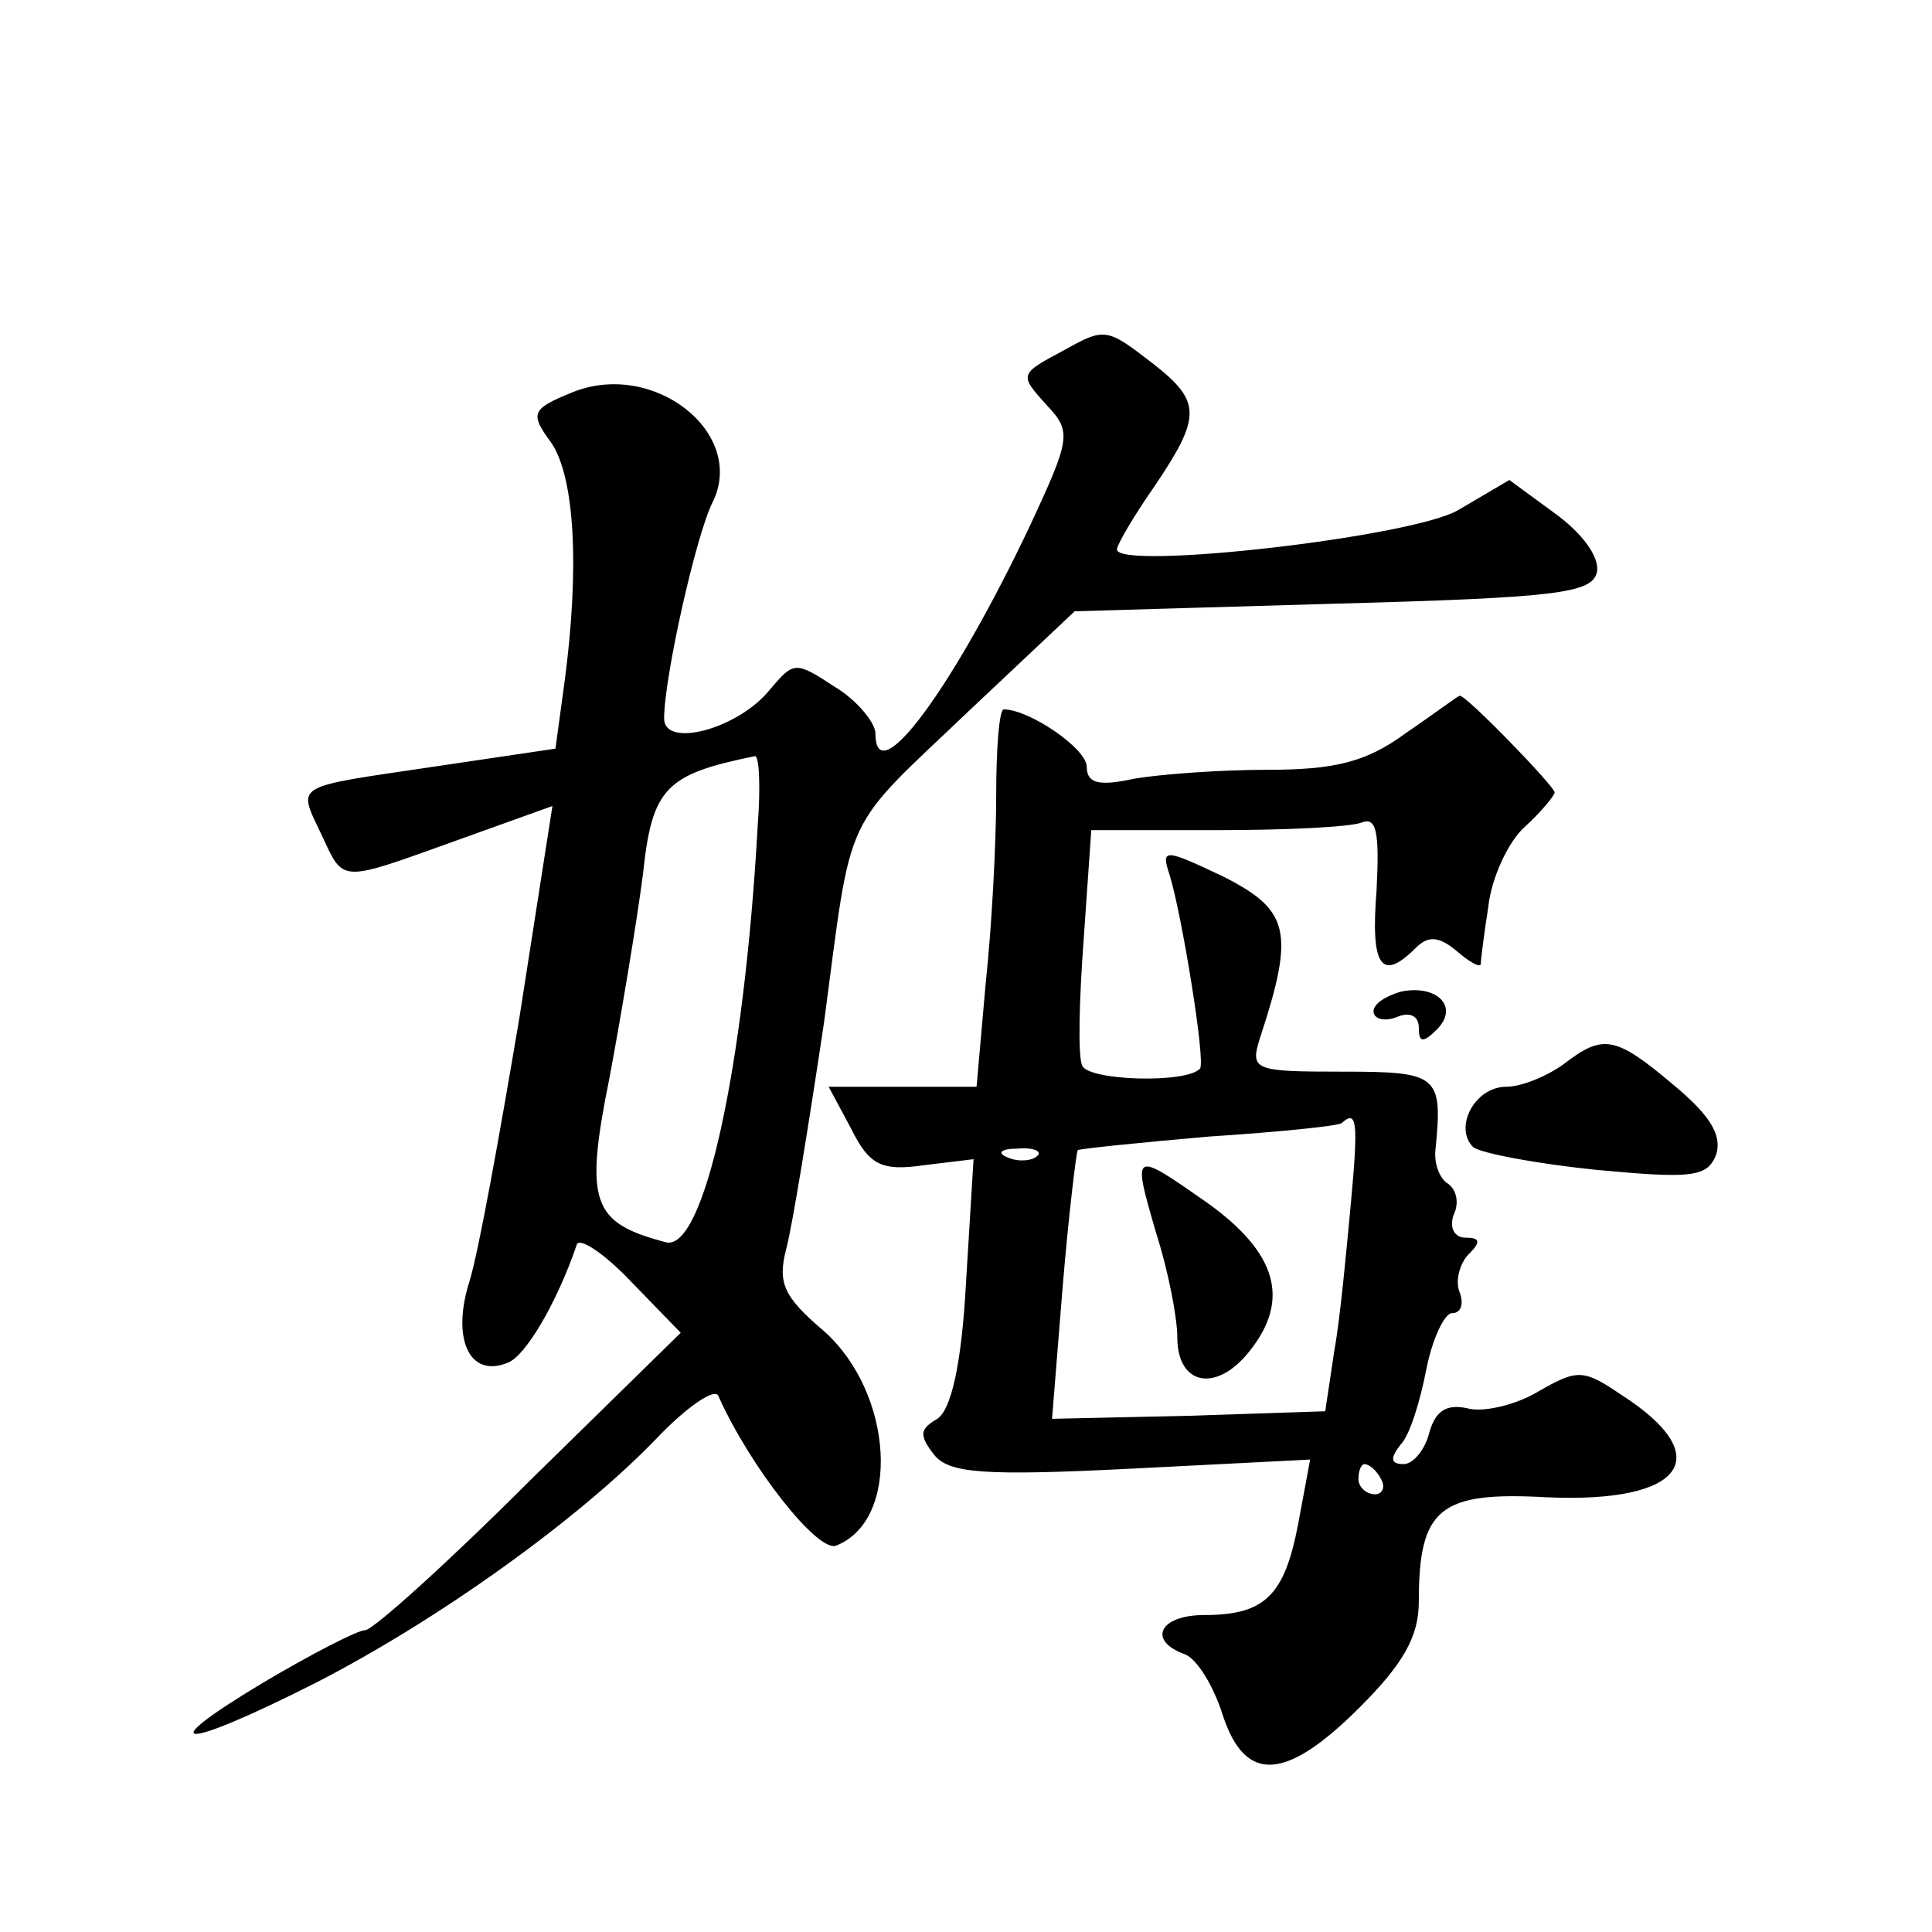 <?xml version="1.0" standalone="no"?>
<!DOCTYPE svg PUBLIC "-//W3C//DTD SVG 20010904//EN"
 "http://www.w3.org/TR/2001/REC-SVG-20010904/DTD/svg10.dtd">
<svg version="1.0" xmlns="http://www.w3.org/2000/svg"
 width="128pt" height="128pt" viewBox="0 0 128 128"
 preserveAspectRatio="xMidYMid meet">
<g transform="translate(0,128) scale(0.1,-0.1)"
fill="#0" stroke="none">
<path d="M705 1048 c-30 -16 -30 -16 -11 -37 16 -17 15 -22 -11 -78 -51 -108 -103
-179 -103 -139 0 7 -12 22 -27 31 -26 17 -27 17 -43 -2 -21 -26 -70 -39 -70 -19
0 27 21 121 32 143 23 46 -39 95 -93 73 -27 -11 -28 -14 -14 -33 16 -23 19 -84
9 -159 l-6 -44 -81 -12 c-94 -14 -90 -11 -74 -45 15 -32 11 -32 89 -4 l64 23 -22
-141 c-13 -77 -27 -155 -33 -174 -12 -38 0 -64 25 -54 12 4 33 40 46 78 1 6 18
-5 36 -24 l33 -34 -100 -98 c-55 -55 -104 -99 -109 -99 -5 0 -36 -16 -68 -35 -75
-45 -54 -45 35 0 82 42 175 109 226 162 20 21 39 34 41 28 21 -47 66 -104 78 -99
43 17 38 101 -8 142 -27 23 -31 32 -25 55 4 15 15 83 25 150 19 143 11 125 97 207
l69 65 171 5 c149 4 172 7 175 21 2 10 -10 26 -28 39 l-30 22 -34 -20 c-31 -18
-226 -40 -226 -26 0 3 11 22 25 42 31 46 31 56 -1 81 -31 24 -32 24 -59 9z m-203
-315 c-9 -162 -36 -283 -61 -276 -49 13 -54 26 -37 110 8 43 18 103 22 134 6 57
15 66 74 78 3 1 4 -20 2 -46z M931 794 c-26 -19 -47 -24 -91 -24 -32 0 -72 -3 -89
-6 -23 -5 -31 -3 -31 8 0 12 -38 38 -55 38 -3 0 -5 -26 -5 -57 0 -32 -3 -88 -7
-125 l-6 -68 -49 0 -49 0 15 -28 c12 -24 20 -28 48 -24 l33 4 -5 -82 c-3 -55 -10
-84 -19 -90 -12 -7 -12 -11 -2 -24 10 -12 32 -14 131 -9 l118 6 -8 -43 c-9 -47
-22 -60 -62 -60 -30 0 -38 -17 -13 -26 8 -3 19 -21 25 -40 15 -46 42 -44 91 5 29
29 39 47 39 70 0 62 14 73 85 69 91 -4 113 27 49 68 -25 17 -29 17 -55 2 -15 -9
-37 -14 -47 -11 -14 3 -21 -2 -25 -16 -3 -12 -11 -21 -17 -21 -9 0 -9 4 -2 13 6
6 13 29 17 50 4 20 12 37 17 37 6 0 8 6 5 14 -3 7 0 19 6 25 8 8 8 11 -2 11 -7
0 -11 6 -8 15 4 8 2 17 -4 21 -5 3 -9 13 -8 22 5 50 2 52 -62 52 -59 0 -61 1 -54
23 23 70 19 84 -24 106 -40 19 -42 19 -36 1 8 -26 24 -124 20 -128 -9 -10 -74 -8
-78 2 -3 6 -2 44 1 84 l5 72 83 0 c45 0 88 2 96 5 10 4 12 -6 10 -45 -4 -50 3 -61
26 -38 8 8 15 8 27 -2 8 -7 15 -11 16 -9 0 2 2 19 5 38 2 19 13 43 24 53 11 10
20 21 20 23 0 4 -60 66 -63 64 -1 0 -17 -12 -36 -25z m-36 -311 c-3 -32 -7 -76
-11 -98 l-6 -40 -90 -3 -91 -2 7 87 c4 48 9 89 10 91 2 1 41 5 87 9 46 3 86 7 88
9 10 9 11 1 6 -53z m-208 31 c-3 -3 -12 -4 -19 -1 -8 3 -5 6 6 6 11 1 17 -2 13
-5z m228 -214 c3 -5 1 -10 -4 -10 -6 0 -11 5 -11 10 0 6 2 10 4 10 3 0 8 -4 11
-10z M766 463 c8 -25 14 -56 14 -69 0 -32 26 -37 48 -9 27 34 18 65 -28 98 -50
35 -50 35 -34 -20z M928 623 c-10 -3 -18 -8 -18 -13 0 -5 7 -7 15 -4 9 4 15 1 15
-7 0 -10 3 -10 12 -1 15 15 0 30 -24 25z M1036 575 c-11 -8 -28 -15 -38 -15 -21
0 -35 -27 -22 -40 5 -4 42 -11 81 -15 64 -6 74 -5 80 10 4 13 -4 26 -28 46 -39
33 -47 34 -73 14z"/>
</g>
</svg>
